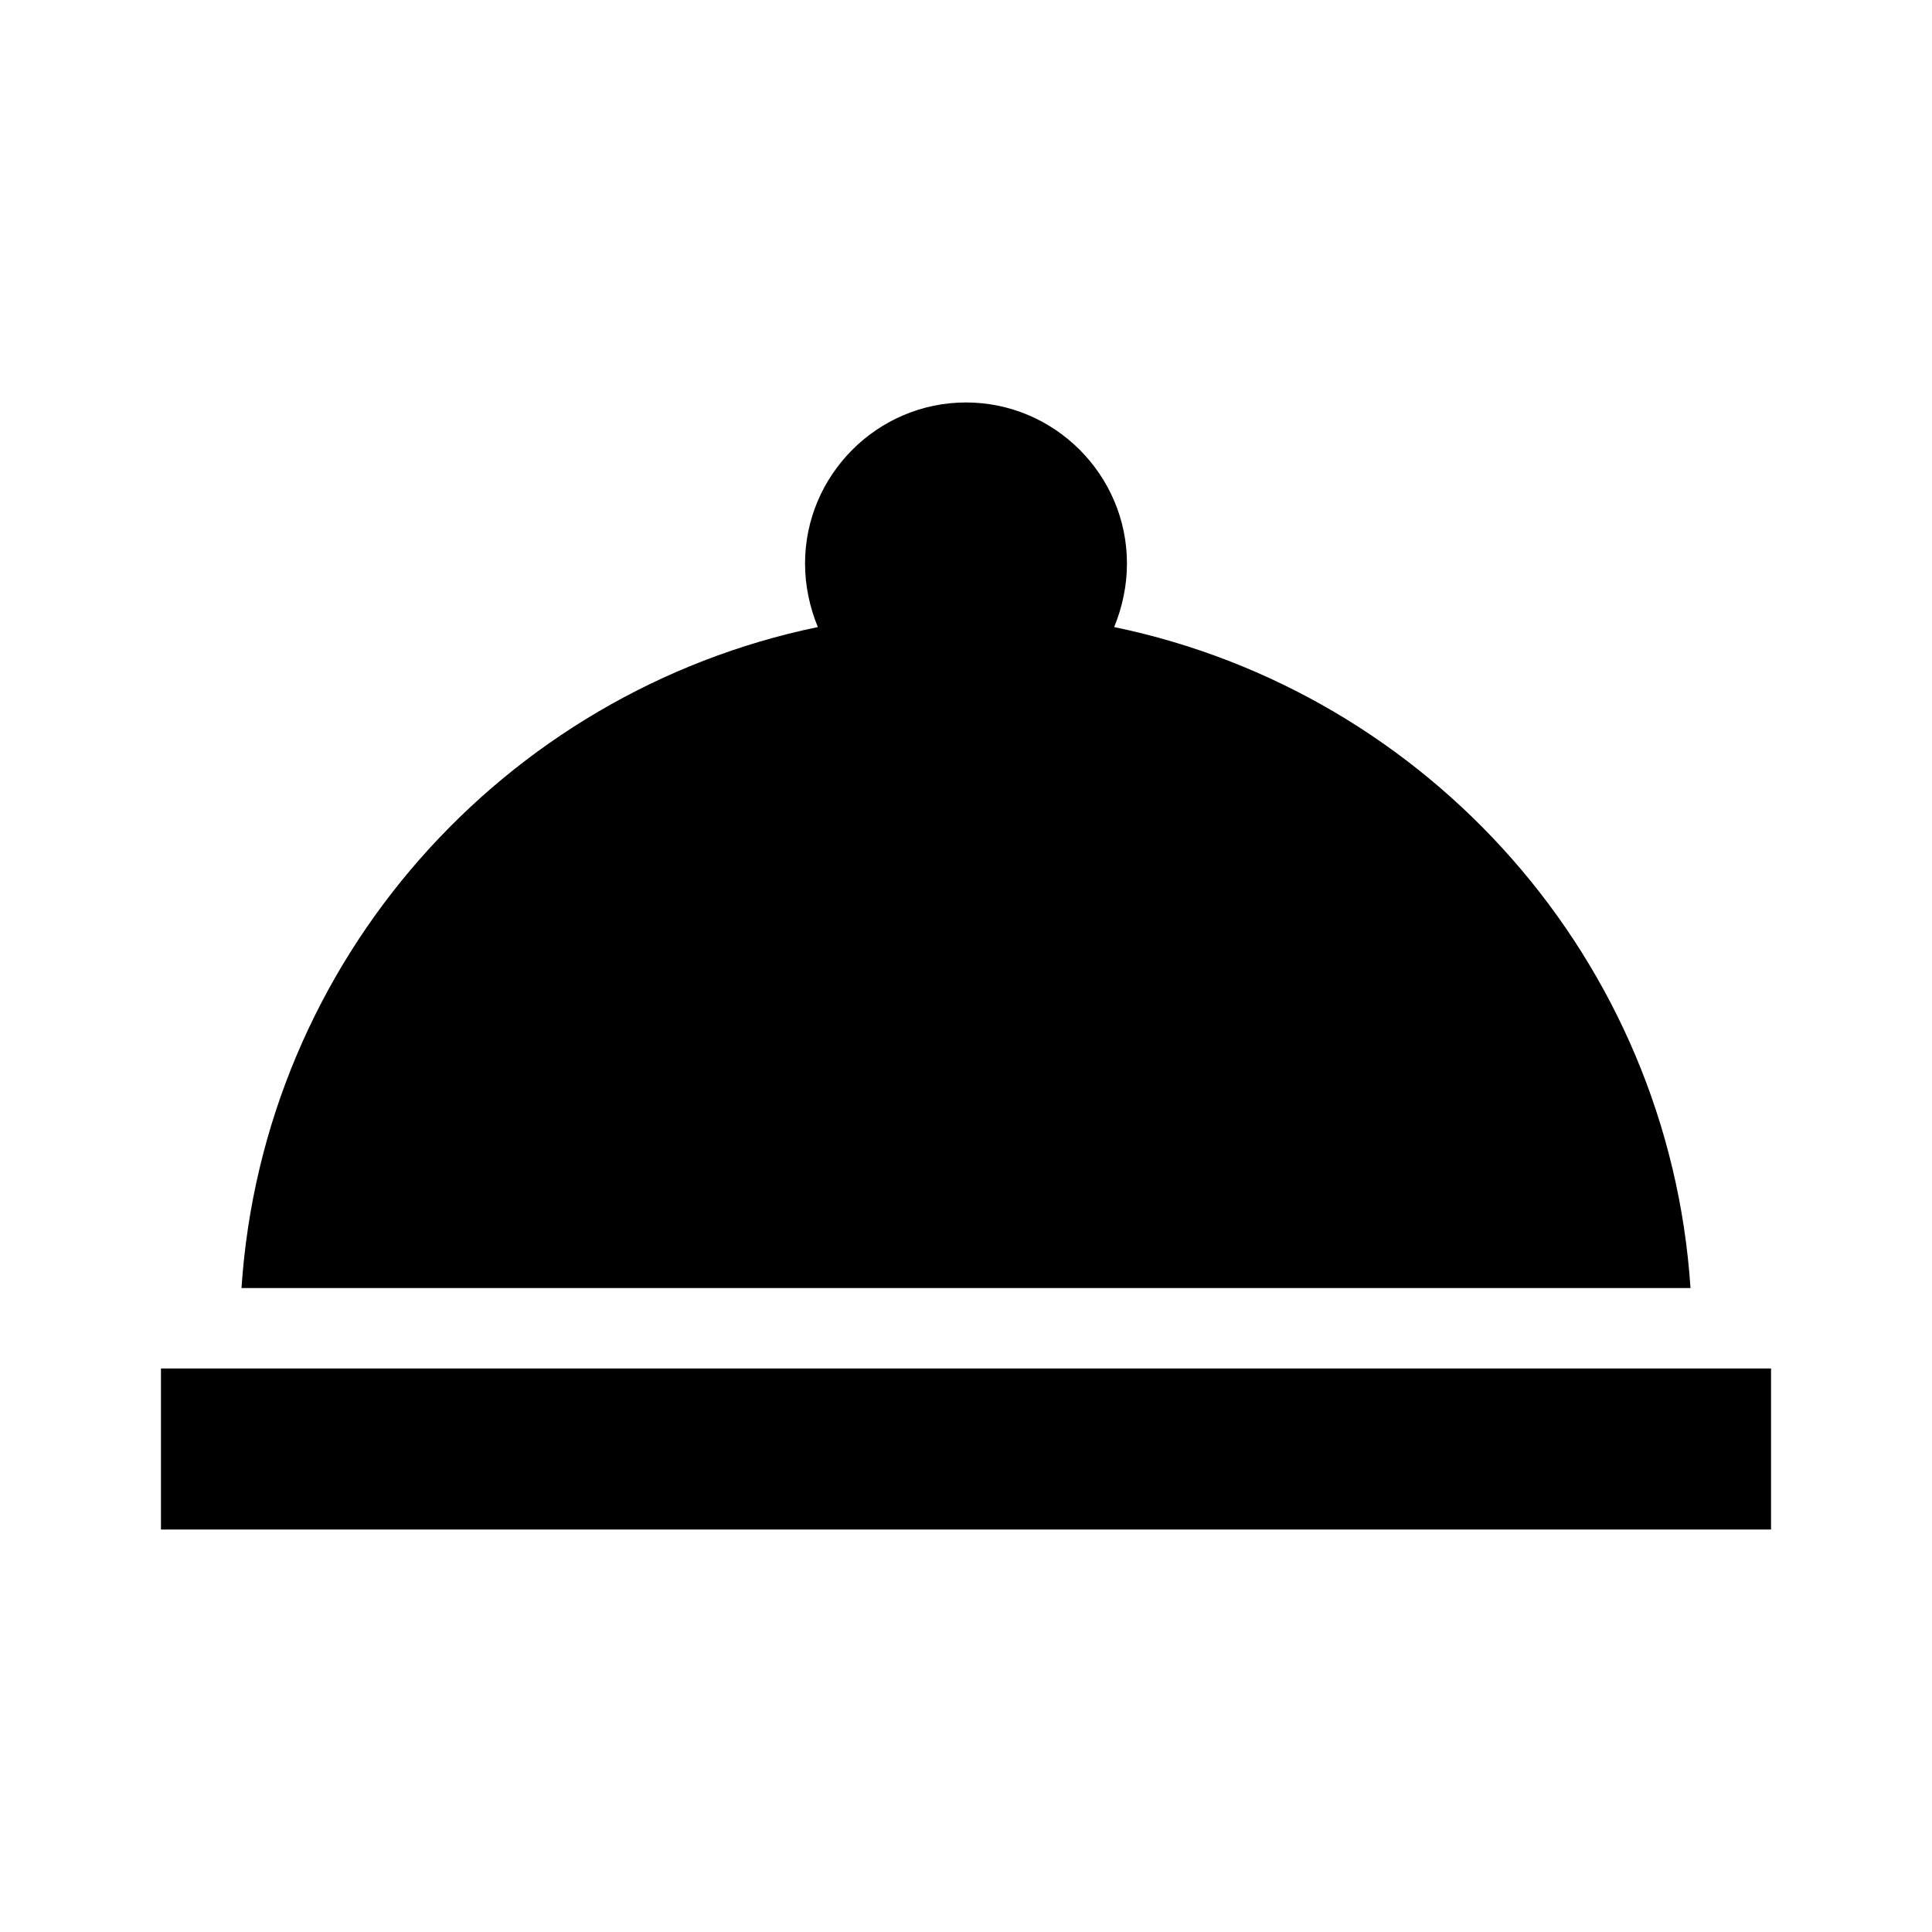 <svg height="16" viewBox="0 0 16 16" width="16" xmlns="http://www.w3.org/2000/svg"><g fill="none" fill-rule="evenodd"><path d="m0 0h16v16h-16z"/><path d="m1.333 11.333h13.334v1.334h-13.334zm7.894-6.14c.066-.16.106-.34.106-.526 0-.734-.6-1.334-1.333-1.334s-1.333.6-1.333 1.334c0 .186.04.366.106.526-2.606.54-4.593 2.76-4.773 5.474h12c-.18-2.714-2.167-4.934-4.773-5.474z" fill="#000" fill-rule="nonzero"/></g></svg>